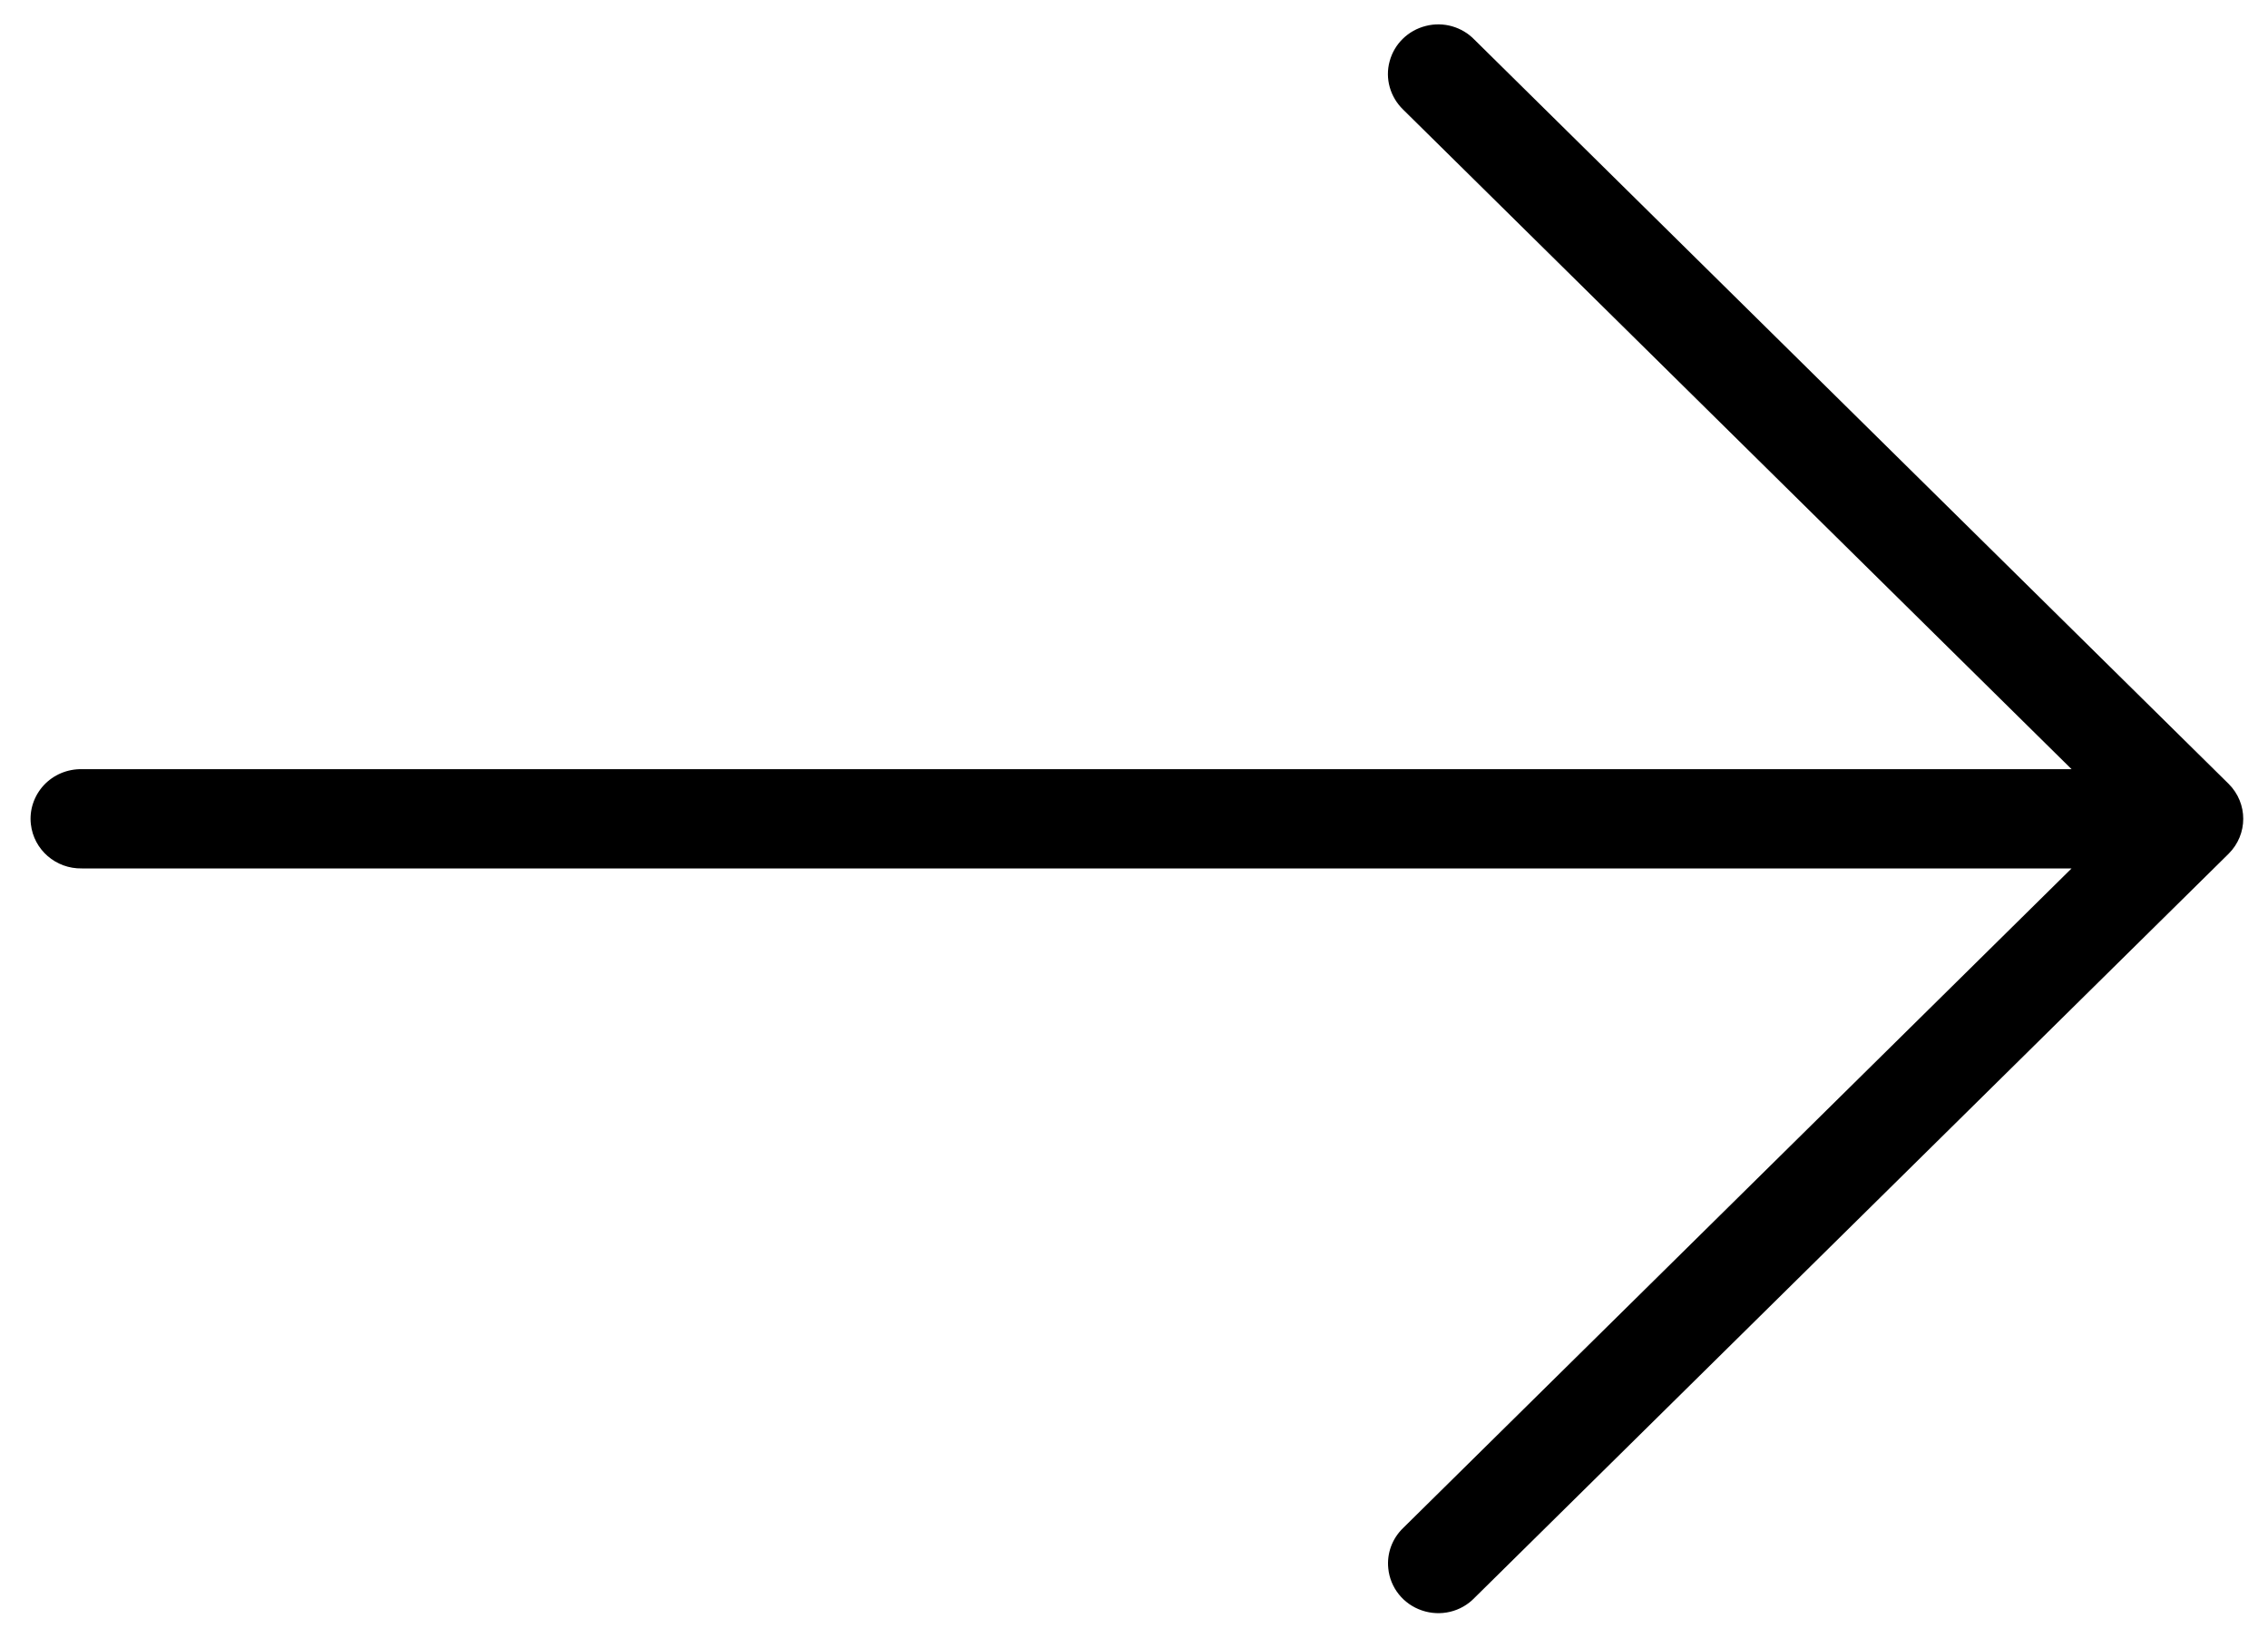 <?xml version="1.0" encoding="UTF-8"?>
<svg width="18px" height="13px" viewBox="0 0 18 13" version="1.1" xmlns="http://www.w3.org/2000/svg" xmlns:xlink="http://www.w3.org/1999/xlink">
    <g id="Symbols" stroke="none" stroke-width="1" fill="none" fill-rule="evenodd">
        <g id="SliderControll" transform="translate(-43, -24)" fill="#000000" fill-rule="nonzero">
            <g id="Arrow" transform="translate(43, 24)">
                <path d="M8.98,-2.278 C8.777,-2.255 8.625,-2.08 8.629,-1.873 L8.629,13.918 L3.393,8.613 C3.309,8.526 3.192,8.483 3.073,8.495 C2.919,8.51 2.789,8.614 2.739,8.761 C2.688,8.909 2.727,9.073 2.839,9.18 L8.746,15.165 C8.9,15.319 9.146,15.319 9.3,15.165 L15.207,9.18 C15.31,9.081 15.353,8.933 15.317,8.793 C15.282,8.653 15.175,8.543 15.037,8.506 C14.9,8.468 14.753,8.51 14.653,8.613 L9.417,13.918 L9.417,-1.873 C9.419,-1.988 9.373,-2.098 9.289,-2.176 C9.205,-2.253 9.093,-2.291 8.98,-2.278 Z" id="Path" transform="translate(9.023, 6.5) rotate(-90) translate(-9.023, -6.5) "></path>
            </g>
        </g>
    </g>
</svg>
